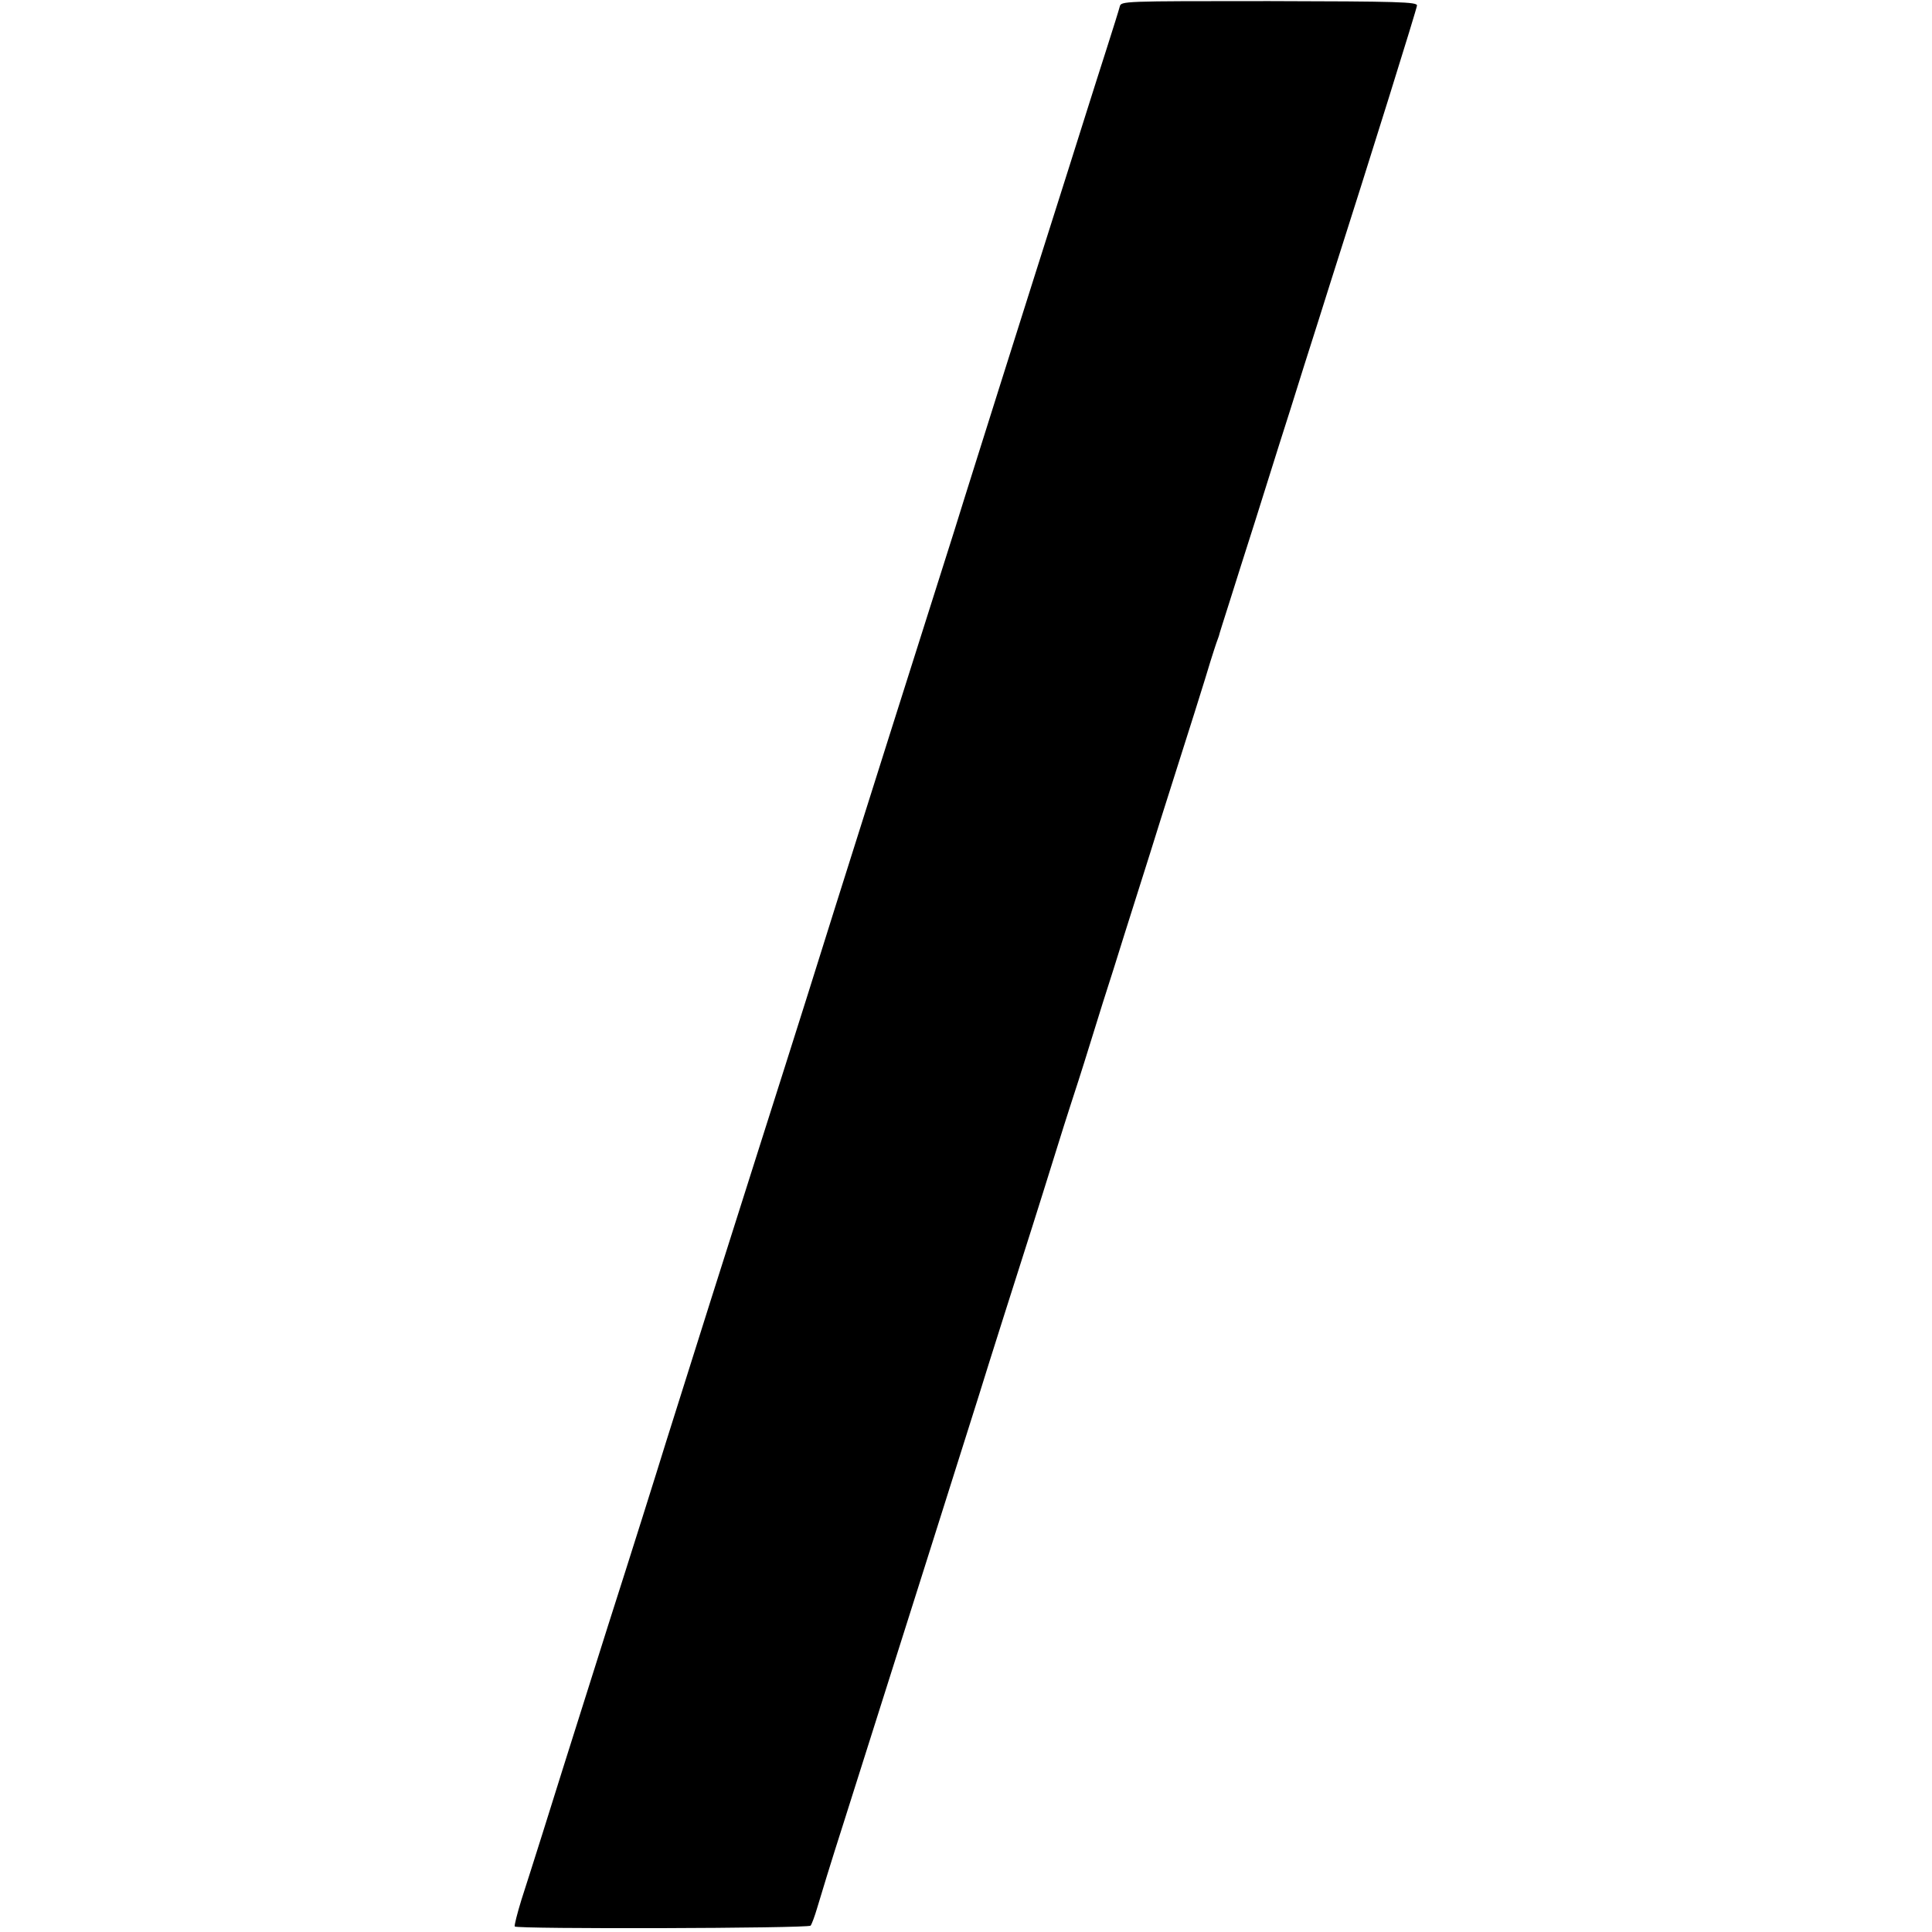 <?xml version="1.0" standalone="no"?>
<!DOCTYPE svg PUBLIC "-//W3C//DTD SVG 20010904//EN"
 "http://www.w3.org/TR/2001/REC-SVG-20010904/DTD/svg10.dtd">
<svg version="1.0" xmlns="http://www.w3.org/2000/svg"
 width="700pt" height="700pt" viewBox="0 0 700 700"
 preserveAspectRatio="xMidYMid meet">
<g transform="translate(0,700) scale(0.1,-0.1)"
fill="#000000" stroke="none">
<path d="M4057 6976 c-3 -12 -24 -79 -47 -151 -23 -71 -54 -170 -70 -220 -15
-49 -101 -319 -190 -600 -89 -280 -183 -580 -210 -665 -27 -85 -64 -204 -83
-265 -83 -261 -411 -1297 -432 -1365 -42 -135 -137 -437 -275 -870 -62 -194
-294 -927 -337 -1065 -32 -104 -127 -406 -210 -665 -160 -506 -194 -614 -238
-755 -26 -82 -60 -190 -76 -239 -15 -49 -26 -92 -24 -96 6 -10 1062 -7 1072 3
4 5 15 34 24 65 9 31 52 172 97 312 168 530 465 1468 489 1545 30 98 141 447
193 610 21 66 57 181 80 255 23 74 50 160 60 190 10 30 42 129 70 220 28 91
66 212 85 270 18 58 56 179 85 270 29 91 67 212 85 270 97 304 168 530 181
575 9 28 18 57 21 65 3 8 7 20 9 25 1 6 19 62 39 125 20 63 61 194 92 290 30
96 70 222 88 280 19 58 59 186 90 285 32 99 74 234 95 300 147 460 313 992
314 1005 1 13 -65 15 -536 16 -534 0 -536 0 -541 -20z"/>
</g>
</svg>

